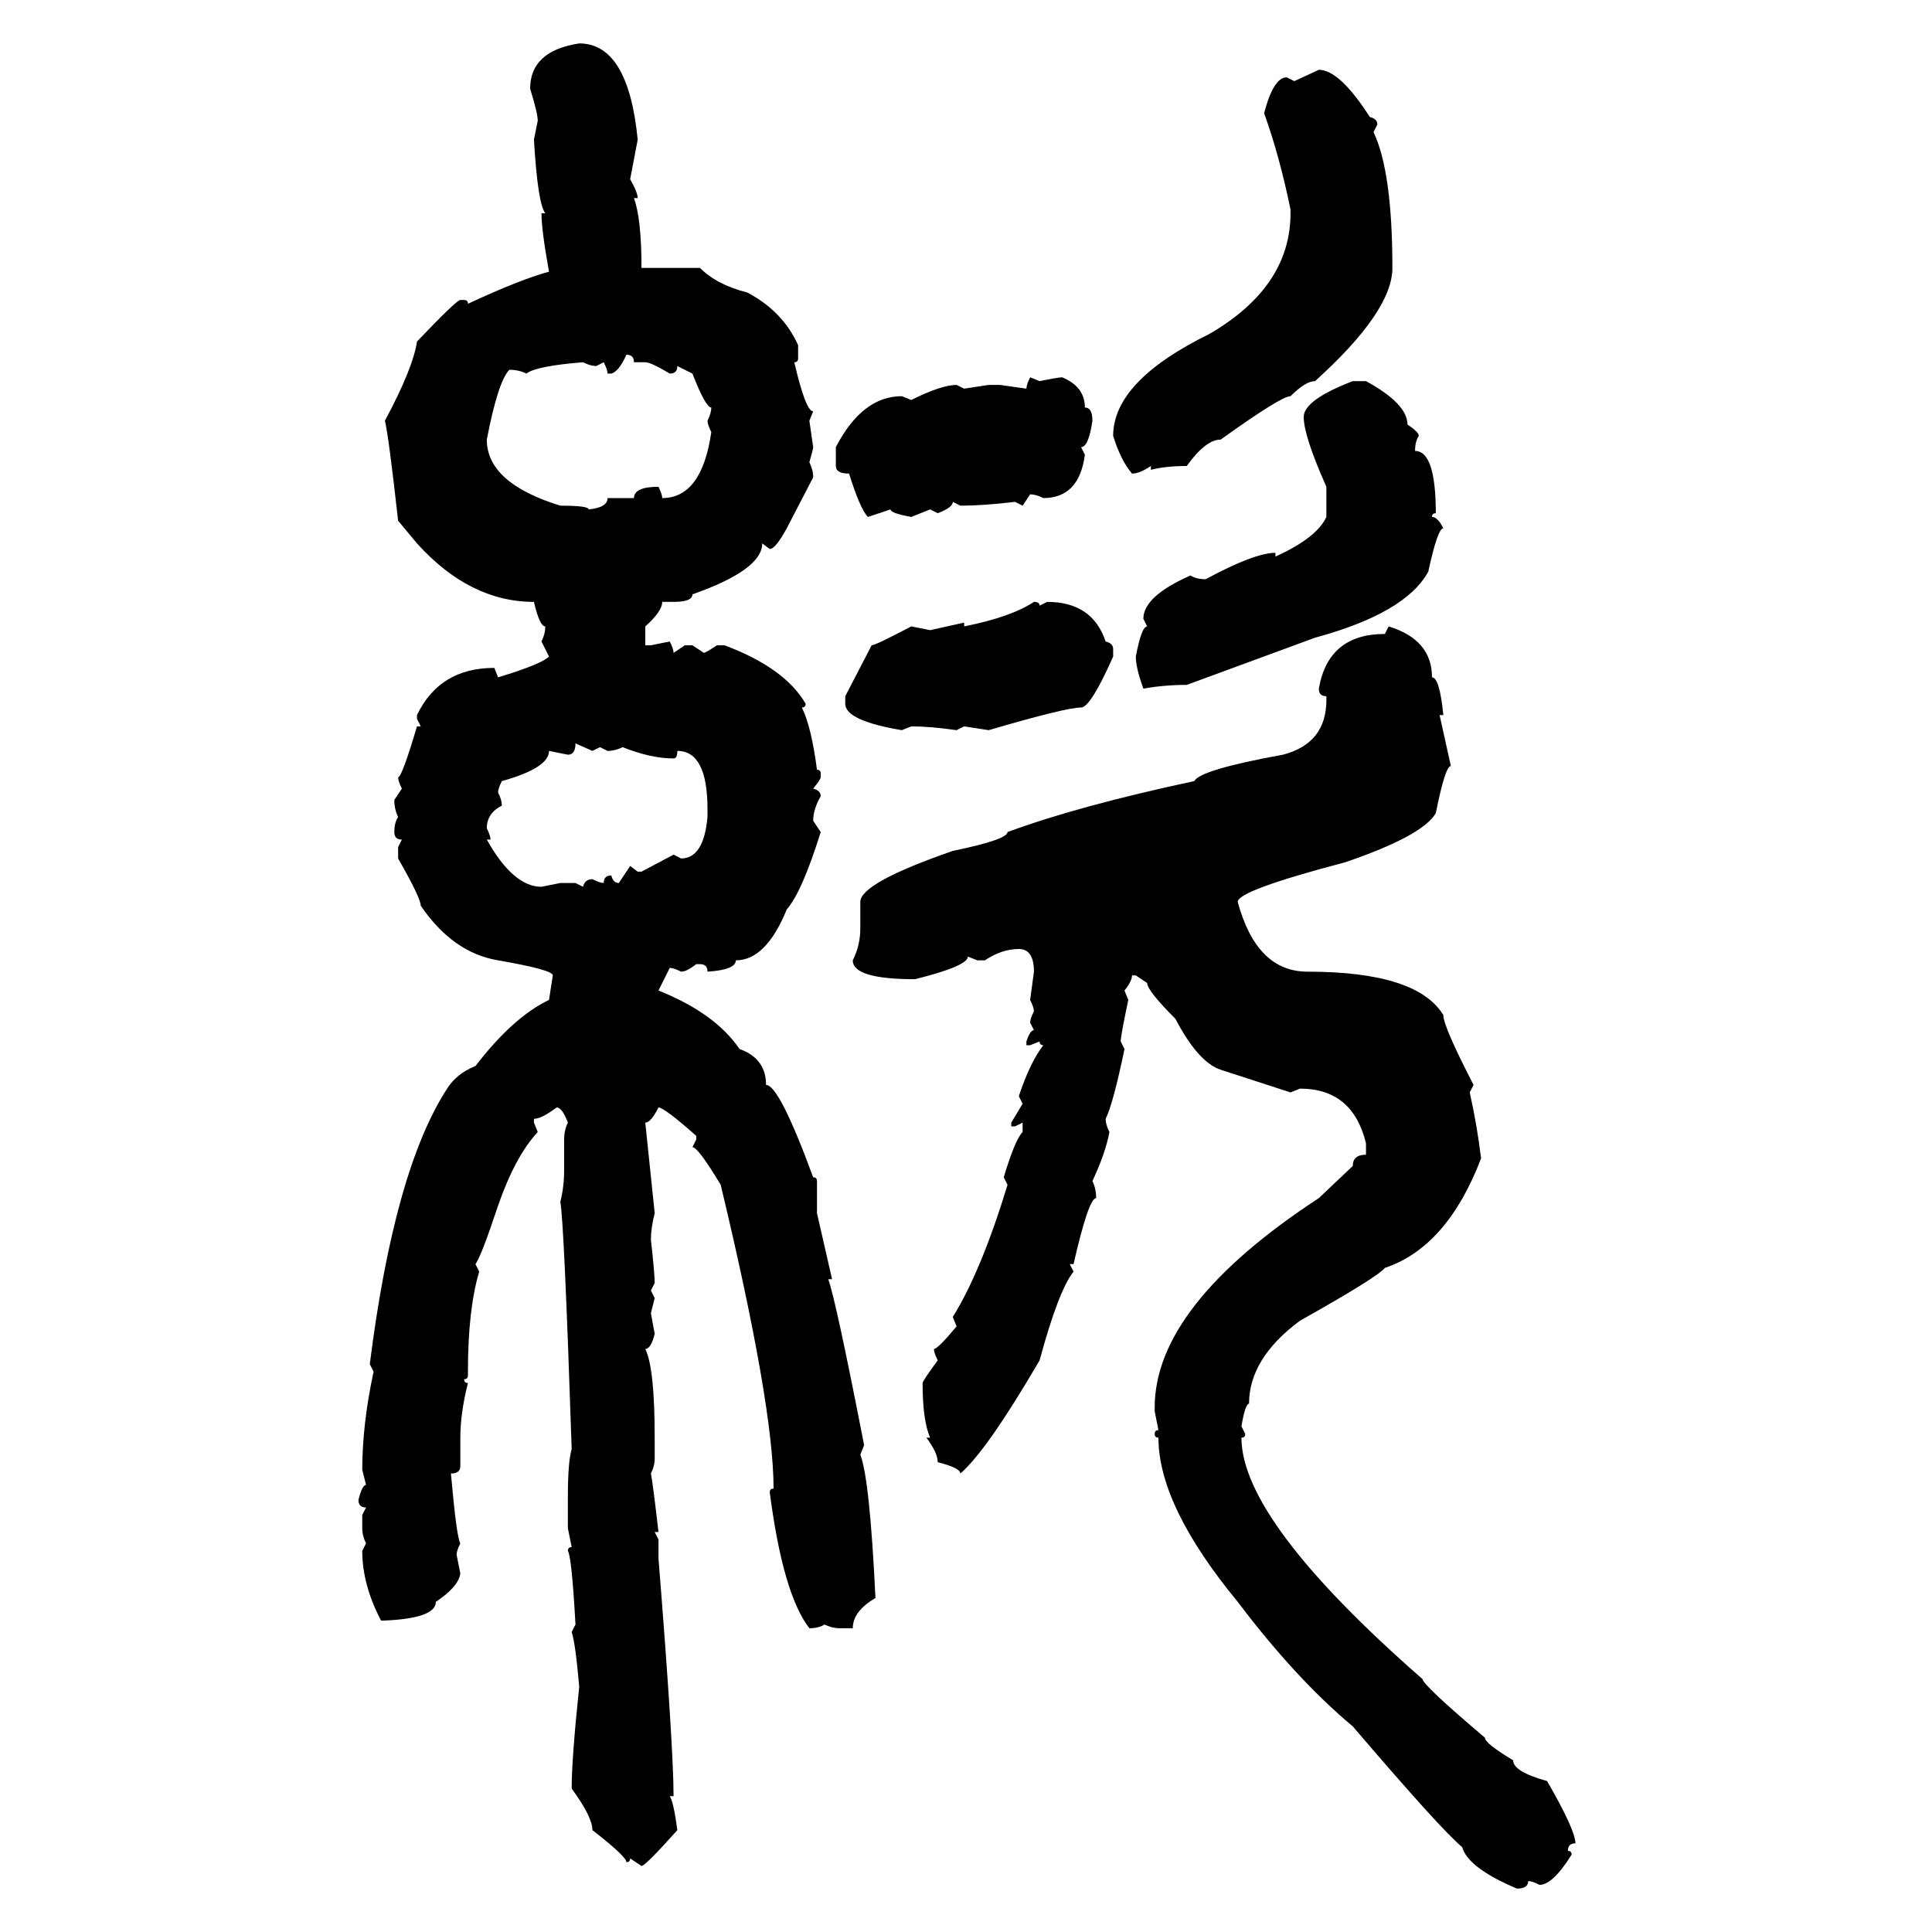 <svg xmlns="http://www.w3.org/2000/svg" xmlns:xlink="http://www.w3.org/1999/xlink" width="300" height="300"><path d="M89.94 6.74L89.94 6.74Q97.56 6.74 99.02 21.68L99.02 21.68L97.85 27.83Q99.02 29.88 99.02 30.76L99.02 30.76L98.44 30.76Q99.61 33.98 99.61 41.60L99.61 41.60L108.69 41.60Q111.33 44.24 116.02 45.41L116.02 45.41Q121.58 48.34 123.93 53.61L123.93 53.61L123.93 55.66Q123.93 56.25 123.34 56.25L123.34 56.25Q125.10 63.87 126.27 63.87L126.27 63.87L125.68 65.33L126.27 69.43Q126.27 69.73 125.68 71.78L125.68 71.78Q126.27 72.95 126.27 74.12L126.27 74.12L122.17 82.03Q120.41 85.25 119.53 85.25L119.53 85.25L118.36 84.38Q118.36 88.48 107.52 92.29L107.52 92.29Q107.52 93.46 104.59 93.46L104.59 93.46L102.83 93.46Q102.83 94.92 100.20 97.27L100.20 97.27L100.20 100.20L101.07 100.20L104.00 99.61Q104.59 100.78 104.59 101.37L104.59 101.37L106.35 100.20L107.52 100.20L109.28 101.37Q109.57 101.37 111.33 100.20L111.33 100.20L112.50 100.20Q121.88 103.71 125.10 109.28L125.10 109.28Q125.10 109.86 124.51 109.86L124.51 109.86Q125.98 112.79 126.86 119.53L126.86 119.53Q127.44 119.53 127.44 120.12L127.44 120.12L127.44 120.70Q127.44 121.00 126.27 122.46L126.27 122.46Q127.44 122.75 127.44 123.63L127.44 123.63Q126.27 125.68 126.27 127.44L126.27 127.44L127.44 129.20Q124.51 138.57 122.17 141.21L122.17 141.21Q118.95 149.12 114.26 149.12L114.26 149.12Q114.26 150.59 109.86 150.88L109.86 150.88Q109.86 149.71 108.69 149.71L108.69 149.71L108.11 149.71Q106.64 150.88 105.76 150.88L105.76 150.88Q104.59 150.29 104.00 150.29L104.00 150.29L102.25 153.81Q111.04 157.32 114.84 162.89L114.84 162.89Q118.95 164.36 118.95 168.46L118.95 168.46Q121.00 168.46 126.27 182.81L126.27 182.81Q126.86 182.81 126.86 183.40L126.86 183.40L126.86 188.38L129.20 198.63L128.61 198.63Q129.79 201.86 134.18 224.41L134.18 224.41L133.59 225.88Q135.06 229.69 135.94 248.14L135.94 248.14Q132.42 250.20 132.42 252.83L132.42 252.83L130.37 252.83Q129.20 252.83 128.03 252.25L128.03 252.25Q127.15 252.83 125.68 252.83L125.68 252.83Q121.58 247.56 119.53 231.74L119.53 231.74Q119.53 231.15 120.12 231.15L120.12 231.15Q120.12 218.26 111.91 183.98L111.91 183.98Q108.40 178.13 107.52 178.13L107.52 178.13L108.11 176.95L108.11 176.37Q103.13 171.97 102.25 171.97L102.25 171.97Q101.07 174.32 100.20 174.32L100.20 174.32L101.66 188.38Q101.07 190.72 101.07 192.48L101.07 192.48Q101.66 197.75 101.66 199.22L101.66 199.22L101.07 200.39L101.66 201.56L101.07 203.91L101.66 207.13Q101.07 209.47 100.20 209.47L100.20 209.47Q101.66 212.40 101.66 223.24L101.66 223.24L101.66 226.46Q101.66 227.64 101.07 228.81L101.07 228.81Q101.37 230.27 102.25 237.89L102.25 237.89L101.66 237.89L102.25 239.06L102.25 241.99Q104.59 271.29 104.59 278.91L104.59 278.91L104.00 278.91Q104.59 279.79 105.18 284.18L105.18 284.18Q100.20 289.75 99.61 289.75L99.61 289.75L97.85 288.57Q97.85 289.16 97.27 289.16L97.27 289.16Q97.27 288.28 91.99 284.18L91.99 284.18Q91.99 282.13 88.77 277.73L88.77 277.73Q88.77 273.05 89.94 261.91L89.94 261.91Q89.36 255.18 88.77 253.42L88.77 253.42L89.36 252.25Q88.77 241.70 88.18 240.82L88.18 240.82Q88.18 240.23 88.77 240.23L88.77 240.23L88.18 237.30L88.18 232.32Q88.18 227.05 88.77 225L88.77 225Q87.60 189.84 87.01 186.62L87.01 186.62Q87.60 184.28 87.60 181.64L87.60 181.64L87.60 176.95Q87.60 175.49 88.18 174.32L88.18 174.32Q87.30 171.97 86.43 171.97L86.43 171.97Q84.08 173.73 82.91 173.73L82.91 173.73L82.91 174.32L83.50 175.78Q79.98 179.59 77.34 187.21L77.34 187.21Q74.71 195.12 73.83 196.29L73.83 196.29L74.41 197.46Q72.66 203.32 72.66 212.99L72.66 212.99L72.66 213.57Q72.66 214.16 72.07 214.16L72.07 214.16Q72.07 214.75 72.66 214.75L72.66 214.75Q71.48 219.43 71.48 223.24L71.48 223.24L71.48 227.64Q71.48 228.81 70.02 228.81L70.02 228.81Q70.90 238.77 71.48 239.65L71.48 239.65Q70.90 240.82 70.90 241.41L70.90 241.41L71.48 244.34Q71.19 246.39 67.68 248.73L67.68 248.73Q67.68 251.37 59.18 251.66L59.18 251.66Q56.25 246.09 56.25 240.82L56.25 240.82L56.84 239.65Q56.25 238.48 56.25 237.30L56.25 237.30L56.25 235.25L56.84 234.08Q55.66 234.08 55.66 232.91L55.66 232.91Q56.25 230.57 56.84 230.57L56.84 230.57L56.25 228.22Q56.25 221.19 58.01 212.99L58.01 212.99L57.42 211.82Q61.23 181.64 69.43 169.04L69.43 169.04Q70.90 166.70 73.83 165.53L73.83 165.53Q79.69 157.91 85.25 155.27L85.25 155.27L85.84 151.46Q85.84 150.59 77.34 149.12L77.34 149.12Q70.31 147.95 65.33 140.63L65.33 140.63Q65.33 139.45 61.82 133.30L61.82 133.30L61.82 131.54L62.40 130.37Q61.23 130.37 61.23 129.20L61.23 129.20Q61.23 127.73 61.82 126.86L61.82 126.86Q61.23 125.68 61.23 124.22L61.23 124.22L62.40 122.46Q61.82 121.29 61.82 120.70L61.82 120.70Q62.40 120.70 64.75 112.79L64.75 112.79L65.33 112.79L64.75 111.62L64.75 111.04Q68.26 103.71 76.76 103.71L76.76 103.71L77.34 105.18Q84.08 103.13 85.25 101.95L85.25 101.95L84.08 99.61Q84.67 98.44 84.67 97.27L84.67 97.27Q83.79 97.27 82.91 93.46L82.91 93.46Q72.95 93.46 64.75 84.38L64.75 84.38L61.82 80.86Q60.35 67.68 59.77 65.33L59.77 65.33Q64.16 57.13 64.75 53.03L64.75 53.03Q70.90 46.58 71.48 46.58L71.48 46.58L72.07 46.58Q72.66 46.58 72.66 47.17L72.66 47.17Q80.86 43.36 85.25 42.19L85.25 42.19Q84.08 35.74 84.08 33.11L84.08 33.11L84.67 33.11Q83.50 31.64 82.91 21.68L82.91 21.68L83.50 18.75Q83.50 17.58 82.32 13.77L82.32 13.77Q82.32 7.91 89.94 6.74ZM200.98 12.60L204.79 10.84Q208.01 10.84 212.70 18.16L212.70 18.16Q213.87 18.46 213.87 19.34L213.87 19.34L213.28 20.51Q216.21 26.66 216.21 41.60L216.21 41.60Q216.21 48.34 204.20 59.18L204.20 59.18Q202.73 59.18 200.39 61.52L200.39 61.52Q198.93 61.52 189.55 68.26L189.55 68.26Q187.21 68.26 184.28 72.36L184.28 72.36Q181.05 72.36 178.71 72.95L178.71 72.95L178.71 72.36Q176.95 73.54 175.78 73.54L175.78 73.54Q174.02 71.48 172.85 67.68L172.85 67.68Q172.85 59.18 187.79 51.86L187.79 51.86Q200.39 44.53 200.39 33.11L200.39 33.11L200.39 32.52Q198.63 24.02 196.29 17.58L196.29 17.58Q197.75 12.01 199.80 12.01L199.80 12.01L200.98 12.60ZM97.27 55.08L97.27 55.08Q96.09 57.71 94.92 58.01L94.92 58.01L94.34 58.01Q94.34 57.42 93.75 56.25L93.75 56.25L92.58 56.84Q91.70 56.84 90.53 56.25L90.53 56.25Q83.20 56.84 81.74 58.01L81.74 58.01Q80.57 57.42 79.10 57.42L79.10 57.42Q77.34 59.18 75.59 68.26L75.59 68.26Q75.59 75 87.01 78.52L87.01 78.52Q91.41 78.52 91.41 79.10L91.41 79.10Q94.34 78.81 94.34 77.34L94.34 77.34L98.44 77.34Q98.44 75.59 102.25 75.59L102.25 75.59Q102.83 76.76 102.83 77.34L102.83 77.34Q108.98 77.34 110.45 67.09L110.45 67.09Q109.86 65.92 109.86 65.33L109.86 65.33Q110.45 64.16 110.45 63.28L110.45 63.28Q109.57 63.28 107.52 58.01L107.52 58.01L105.18 56.84Q105.18 58.01 104.00 58.01L104.00 58.01Q101.07 56.25 100.20 56.25L100.20 56.25L98.44 56.25Q98.44 55.08 97.27 55.08ZM159.96 58.59L159.96 58.59L161.43 59.18Q164.36 58.59 164.94 58.59L164.94 58.59Q168.46 60.06 168.46 63.28L168.46 63.28Q169.63 63.28 169.63 65.33L169.63 65.33Q169.04 69.43 167.87 69.43L167.87 69.43L168.46 70.61Q167.58 77.34 162.01 77.34L162.01 77.34Q160.84 76.76 159.96 76.76L159.96 76.76L158.79 78.52L157.62 77.93Q152.64 78.52 149.12 78.52L149.12 78.52L147.95 77.93Q147.95 78.81 145.61 79.69L145.61 79.69L144.43 79.10L141.50 80.27Q138.28 79.69 138.28 79.10L138.28 79.10L134.77 80.27Q133.59 79.10 131.84 73.54L131.84 73.54Q129.79 73.54 129.79 72.36L129.79 72.36L129.79 69.43Q133.89 61.52 140.04 61.52L140.04 61.52L141.50 62.11Q146.19 59.77 148.54 59.77L148.54 59.77L149.71 60.35L153.52 59.77L155.27 59.77L159.38 60.35Q159.38 59.77 159.96 58.59ZM210.06 59.18L212.11 59.18Q218.55 62.70 218.55 65.92L218.55 65.92Q220.31 67.09 220.31 67.68L220.31 67.68Q219.73 68.55 219.73 70.02L219.73 70.02Q222.95 70.02 222.95 79.69L222.95 79.69Q222.36 79.69 222.36 80.27L222.36 80.27Q223.24 80.27 224.12 82.03L224.12 82.03Q223.24 82.03 221.78 88.77L221.78 88.77Q218.26 95.21 204.20 99.02L204.20 99.02L184.28 106.35Q180.76 106.35 177.54 106.93L177.54 106.93Q176.37 103.71 176.37 101.95L176.37 101.95Q177.25 97.27 178.13 97.27L178.13 97.27L177.54 96.09Q177.54 92.58 184.86 89.36L184.86 89.36Q185.74 89.94 187.21 89.94L187.21 89.94Q194.82 85.84 198.05 85.84L198.05 85.84L198.05 86.43Q204.49 83.50 205.96 80.27L205.96 80.27L205.96 75.59Q202.44 67.68 202.44 64.75L202.44 64.75Q202.44 62.11 210.06 59.18L210.06 59.18ZM160.55 93.46L160.55 93.46Q161.43 93.46 161.43 94.04L161.43 94.04L162.60 93.46Q169.63 93.46 171.68 99.61L171.68 99.61Q172.85 99.90 172.85 100.78L172.85 100.78L172.85 101.95Q169.34 109.86 167.87 109.86L167.87 109.86Q165.53 109.86 153.52 113.38L153.52 113.38L149.71 112.79L148.54 113.38Q144.43 112.79 141.50 112.79L141.50 112.79L140.04 113.38Q131.25 111.91 131.25 109.28L131.25 109.28L131.25 108.11L135.35 100.20Q135.94 100.20 141.50 97.27L141.50 97.27L144.43 97.85L149.71 96.68L149.71 97.27Q157.03 95.80 160.55 93.46ZM215.04 98.44L215.63 97.27Q222.36 99.32 222.36 105.18L222.36 105.18Q223.54 105.18 224.12 111.04L224.12 111.04L223.54 111.04L225.29 118.95Q224.41 118.95 222.95 126.27L222.95 126.27Q220.90 129.79 208.89 133.89L208.89 133.89Q192.19 138.28 192.19 140.04L192.19 140.04Q195.12 150.88 203.03 150.88L203.03 150.88Q220.02 150.88 224.12 157.62L224.12 157.62Q224.12 159.38 228.81 168.46L228.81 168.46L228.22 169.63Q229.39 174.90 229.98 179.88L229.98 179.88Q224.71 193.65 215.04 196.88L215.04 196.88Q213.87 198.34 201.86 205.08L201.86 205.08Q193.95 210.94 193.95 217.97L193.95 217.97Q193.36 217.97 192.77 221.48L192.77 221.48L193.36 222.66Q193.36 223.24 192.77 223.24L192.77 223.24Q192.77 236.13 220.90 260.74L220.90 260.74Q220.90 261.62 230.57 269.82L230.57 269.82Q230.57 270.70 234.96 273.34L234.96 273.34Q234.96 275.10 240.23 276.56L240.23 276.56Q244.63 284.18 244.63 286.23L244.63 286.23Q243.46 286.23 243.46 287.40L243.46 287.40Q244.04 287.40 244.04 287.99L244.04 287.99Q241.11 292.68 239.06 292.68L239.06 292.68Q237.89 292.09 237.30 292.09L237.30 292.09Q237.30 293.26 235.55 293.26L235.55 293.26Q227.93 290.04 227.05 286.82L227.05 286.82Q223.83 284.18 210.06 268.07L210.06 268.07Q201.27 260.74 192.19 248.73L192.19 248.73Q179.88 233.79 179.88 223.24L179.88 223.24Q179.30 223.24 179.30 222.66L179.30 222.66Q179.30 222.07 179.88 222.07L179.88 222.07L179.30 219.14L179.30 218.55Q179.30 202.73 204.79 186.04L204.79 186.04L210.06 181.05Q210.06 179.30 212.11 179.30L212.11 179.30L212.11 177.54Q210.06 169.04 201.86 169.04L201.86 169.04L200.39 169.63L189.55 166.11Q186.04 164.94 182.52 158.20L182.52 158.20Q178.13 153.81 178.13 152.64L178.13 152.64L176.37 151.46L175.78 151.46Q175.78 152.34 174.61 153.81L174.61 153.81L175.20 155.27Q174.02 160.84 174.02 161.72L174.02 161.72L174.61 162.89Q172.85 171.39 171.68 173.73L171.68 173.73Q171.68 174.61 172.27 175.78L172.27 175.78Q171.68 179.00 169.63 183.40L169.63 183.40Q170.21 184.57 170.21 186.04L170.21 186.04Q169.04 186.04 166.70 196.29L166.70 196.29L166.11 196.29L166.70 197.46Q164.36 200.39 161.43 211.23L161.43 211.23Q153.22 225.29 149.12 228.81L149.12 228.81Q149.12 227.93 145.61 227.05L145.61 227.05Q145.61 225.59 143.85 223.24L143.85 223.24L144.43 223.24Q143.26 220.61 143.26 214.75L143.26 214.75Q143.26 214.45 145.61 211.23L145.61 211.23Q145.02 210.06 145.02 209.47L145.02 209.47Q145.61 209.47 148.54 205.96L148.54 205.96L147.95 204.49Q152.34 197.46 156.45 183.98L156.45 183.98L155.86 182.81Q157.62 176.95 158.79 175.78L158.79 175.78L158.79 174.32L157.62 174.90L157.03 174.90L157.03 174.32L158.79 171.39L158.20 170.21Q159.96 164.94 162.01 162.30L162.01 162.30Q161.43 162.30 161.43 161.72L161.43 161.72L159.96 162.30L159.38 162.30L159.38 161.72Q159.96 159.96 160.55 159.96L160.55 159.96L159.96 158.79Q159.96 158.20 160.55 157.03L160.55 157.03Q160.55 156.45 159.96 155.27L159.96 155.27L160.55 150.88Q160.55 147.36 158.20 147.36L158.20 147.36Q155.57 147.36 152.93 149.12L152.93 149.12L151.76 149.12L150.29 148.54Q150.29 150 142.09 152.05L142.09 152.05Q132.42 152.05 132.42 149.12L132.42 149.12Q133.59 146.78 133.59 144.14L133.59 144.14L133.59 140.04Q133.59 137.11 147.95 132.13L147.95 132.13Q156.45 130.37 156.45 129.20L156.45 129.20Q167.58 125.10 185.45 121.29L185.45 121.29Q186.33 119.53 199.22 117.19L199.22 117.19Q205.96 115.43 205.96 108.69L205.96 108.69L205.96 108.11Q204.79 108.11 204.79 106.93L204.79 106.93Q206.25 98.44 215.04 98.44L215.04 98.44ZM91.99 116.60L89.36 115.43Q89.36 117.19 88.18 117.19L88.18 117.19L85.25 116.60Q85.25 119.24 77.93 121.29L77.93 121.29Q77.34 122.46 77.34 123.05L77.34 123.05Q77.93 124.22 77.93 125.10L77.93 125.10Q75.59 126.27 75.59 128.61L75.59 128.61Q76.17 129.79 76.17 130.37L76.17 130.37L75.59 130.37Q79.69 137.70 84.08 137.70L84.08 137.70L87.01 137.11L89.36 137.11L90.53 137.70Q90.82 136.52 91.99 136.52L91.99 136.52Q93.16 137.11 93.75 137.11L93.75 137.11Q93.75 135.94 94.92 135.94L94.92 135.94Q95.21 137.11 96.09 137.11L96.09 137.11L97.85 134.47L99.02 135.35L99.61 135.35L104.59 132.71L105.76 133.30Q109.28 133.30 109.86 126.86L109.86 126.86L109.86 125.68Q109.86 116.60 105.18 116.60L105.18 116.60Q105.18 117.77 104.59 117.77L104.59 117.77Q101.07 117.77 96.68 116.02L96.68 116.02Q95.51 116.60 94.34 116.60L94.34 116.60L93.16 116.02L91.99 116.60Z"/></svg>
